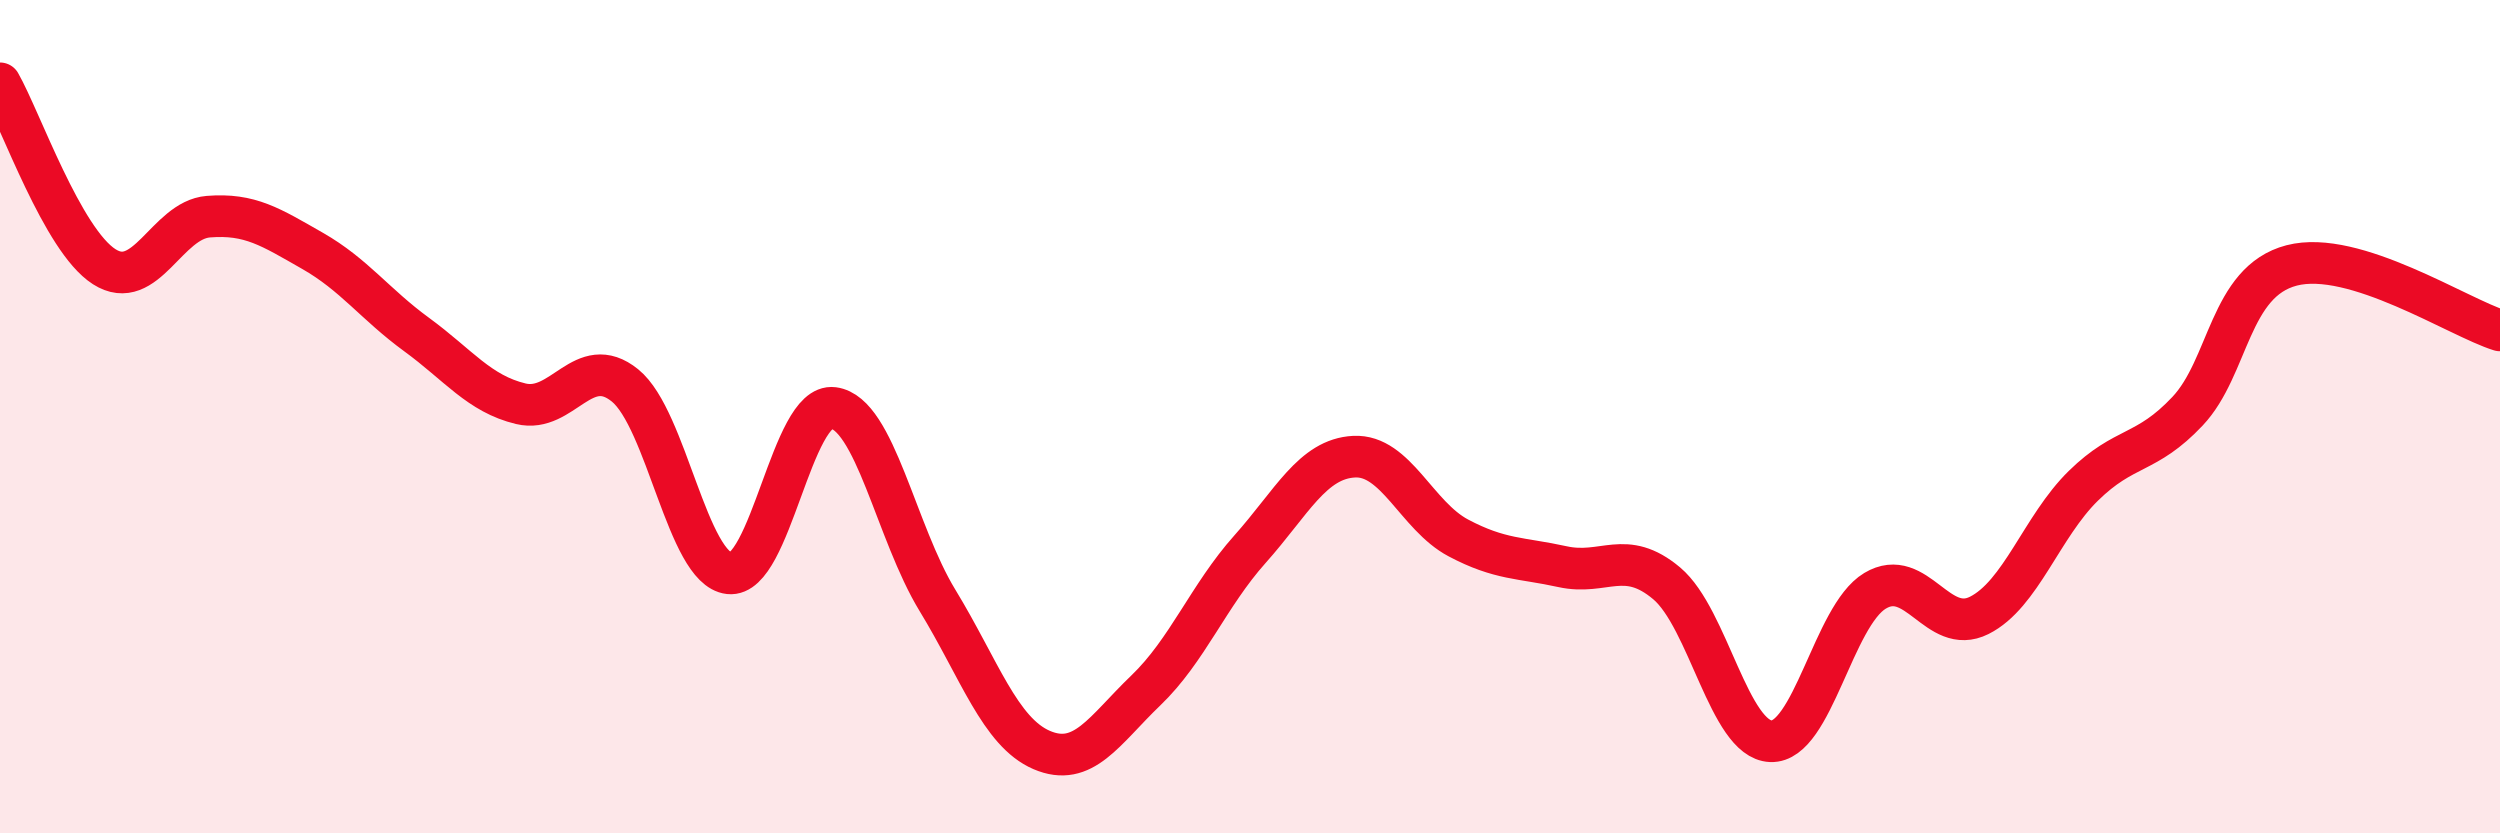 
    <svg width="60" height="20" viewBox="0 0 60 20" xmlns="http://www.w3.org/2000/svg">
      <path
        d="M 0,2 C 0.5,2.88 1.5,5.76 2.5,6.4 C 3.5,7.04 4,5.28 5,5.2 C 6,5.12 6.5,5.45 7.5,6.02 C 8.5,6.59 9,7.3 10,8.03 C 11,8.76 11.5,9.45 12.5,9.69 C 13.5,9.93 14,8.44 15,9.25 C 16,10.06 16.5,13.65 17.5,13.76 C 18.5,13.87 19,9.66 20,9.79 C 21,9.92 21.5,12.77 22.5,14.41 C 23.5,16.05 24,17.57 25,18 C 26,18.43 26.5,17.53 27.5,16.57 C 28.5,15.61 29,14.3 30,13.18 C 31,12.06 31.5,11.01 32.5,10.96 C 33.5,10.91 34,12.38 35,12.91 C 36,13.44 36.5,13.38 37.5,13.6 C 38.5,13.82 39,13.16 40,14 C 41,14.84 41.5,17.75 42.5,17.79 C 43.5,17.83 44,14.78 45,14.18 C 46,13.58 46.5,15.27 47.5,14.77 C 48.5,14.27 49,12.64 50,11.66 C 51,10.68 51.5,10.93 52.5,9.87 C 53.5,8.81 53.5,6.76 55,6.37 C 56.5,5.98 59,7.62 60,7.93L60 20L0 20Z"
        fill="#EB0A25"
        opacity="0.1"
        stroke-linecap="round"
        stroke-linejoin="round"
      />
      <path
        d="M 0,2 C 0.5,2.88 1.5,5.76 2.5,6.4 C 3.5,7.04 4,5.28 5,5.2 C 6,5.12 6.5,5.45 7.5,6.02 C 8.5,6.59 9,7.3 10,8.03 C 11,8.76 11.5,9.45 12.5,9.69 C 13.5,9.93 14,8.44 15,9.25 C 16,10.06 16.5,13.65 17.5,13.76 C 18.5,13.87 19,9.66 20,9.79 C 21,9.92 21.5,12.77 22.5,14.41 C 23.5,16.05 24,17.57 25,18 C 26,18.43 26.5,17.53 27.5,16.57 C 28.5,15.61 29,14.3 30,13.18 C 31,12.06 31.5,11.01 32.5,10.96 C 33.5,10.91 34,12.38 35,12.91 C 36,13.44 36.5,13.38 37.5,13.6 C 38.5,13.82 39,13.16 40,14 C 41,14.84 41.5,17.75 42.5,17.79 C 43.5,17.83 44,14.78 45,14.18 C 46,13.58 46.5,15.27 47.5,14.77 C 48.5,14.27 49,12.64 50,11.66 C 51,10.68 51.5,10.93 52.5,9.87 C 53.5,8.81 53.5,6.76 55,6.37 C 56.5,5.98 59,7.62 60,7.93"
        stroke="#EB0A25"
        stroke-width="1"
        fill="none"
        stroke-linecap="round"
        stroke-linejoin="round"
      />
    </svg>
  